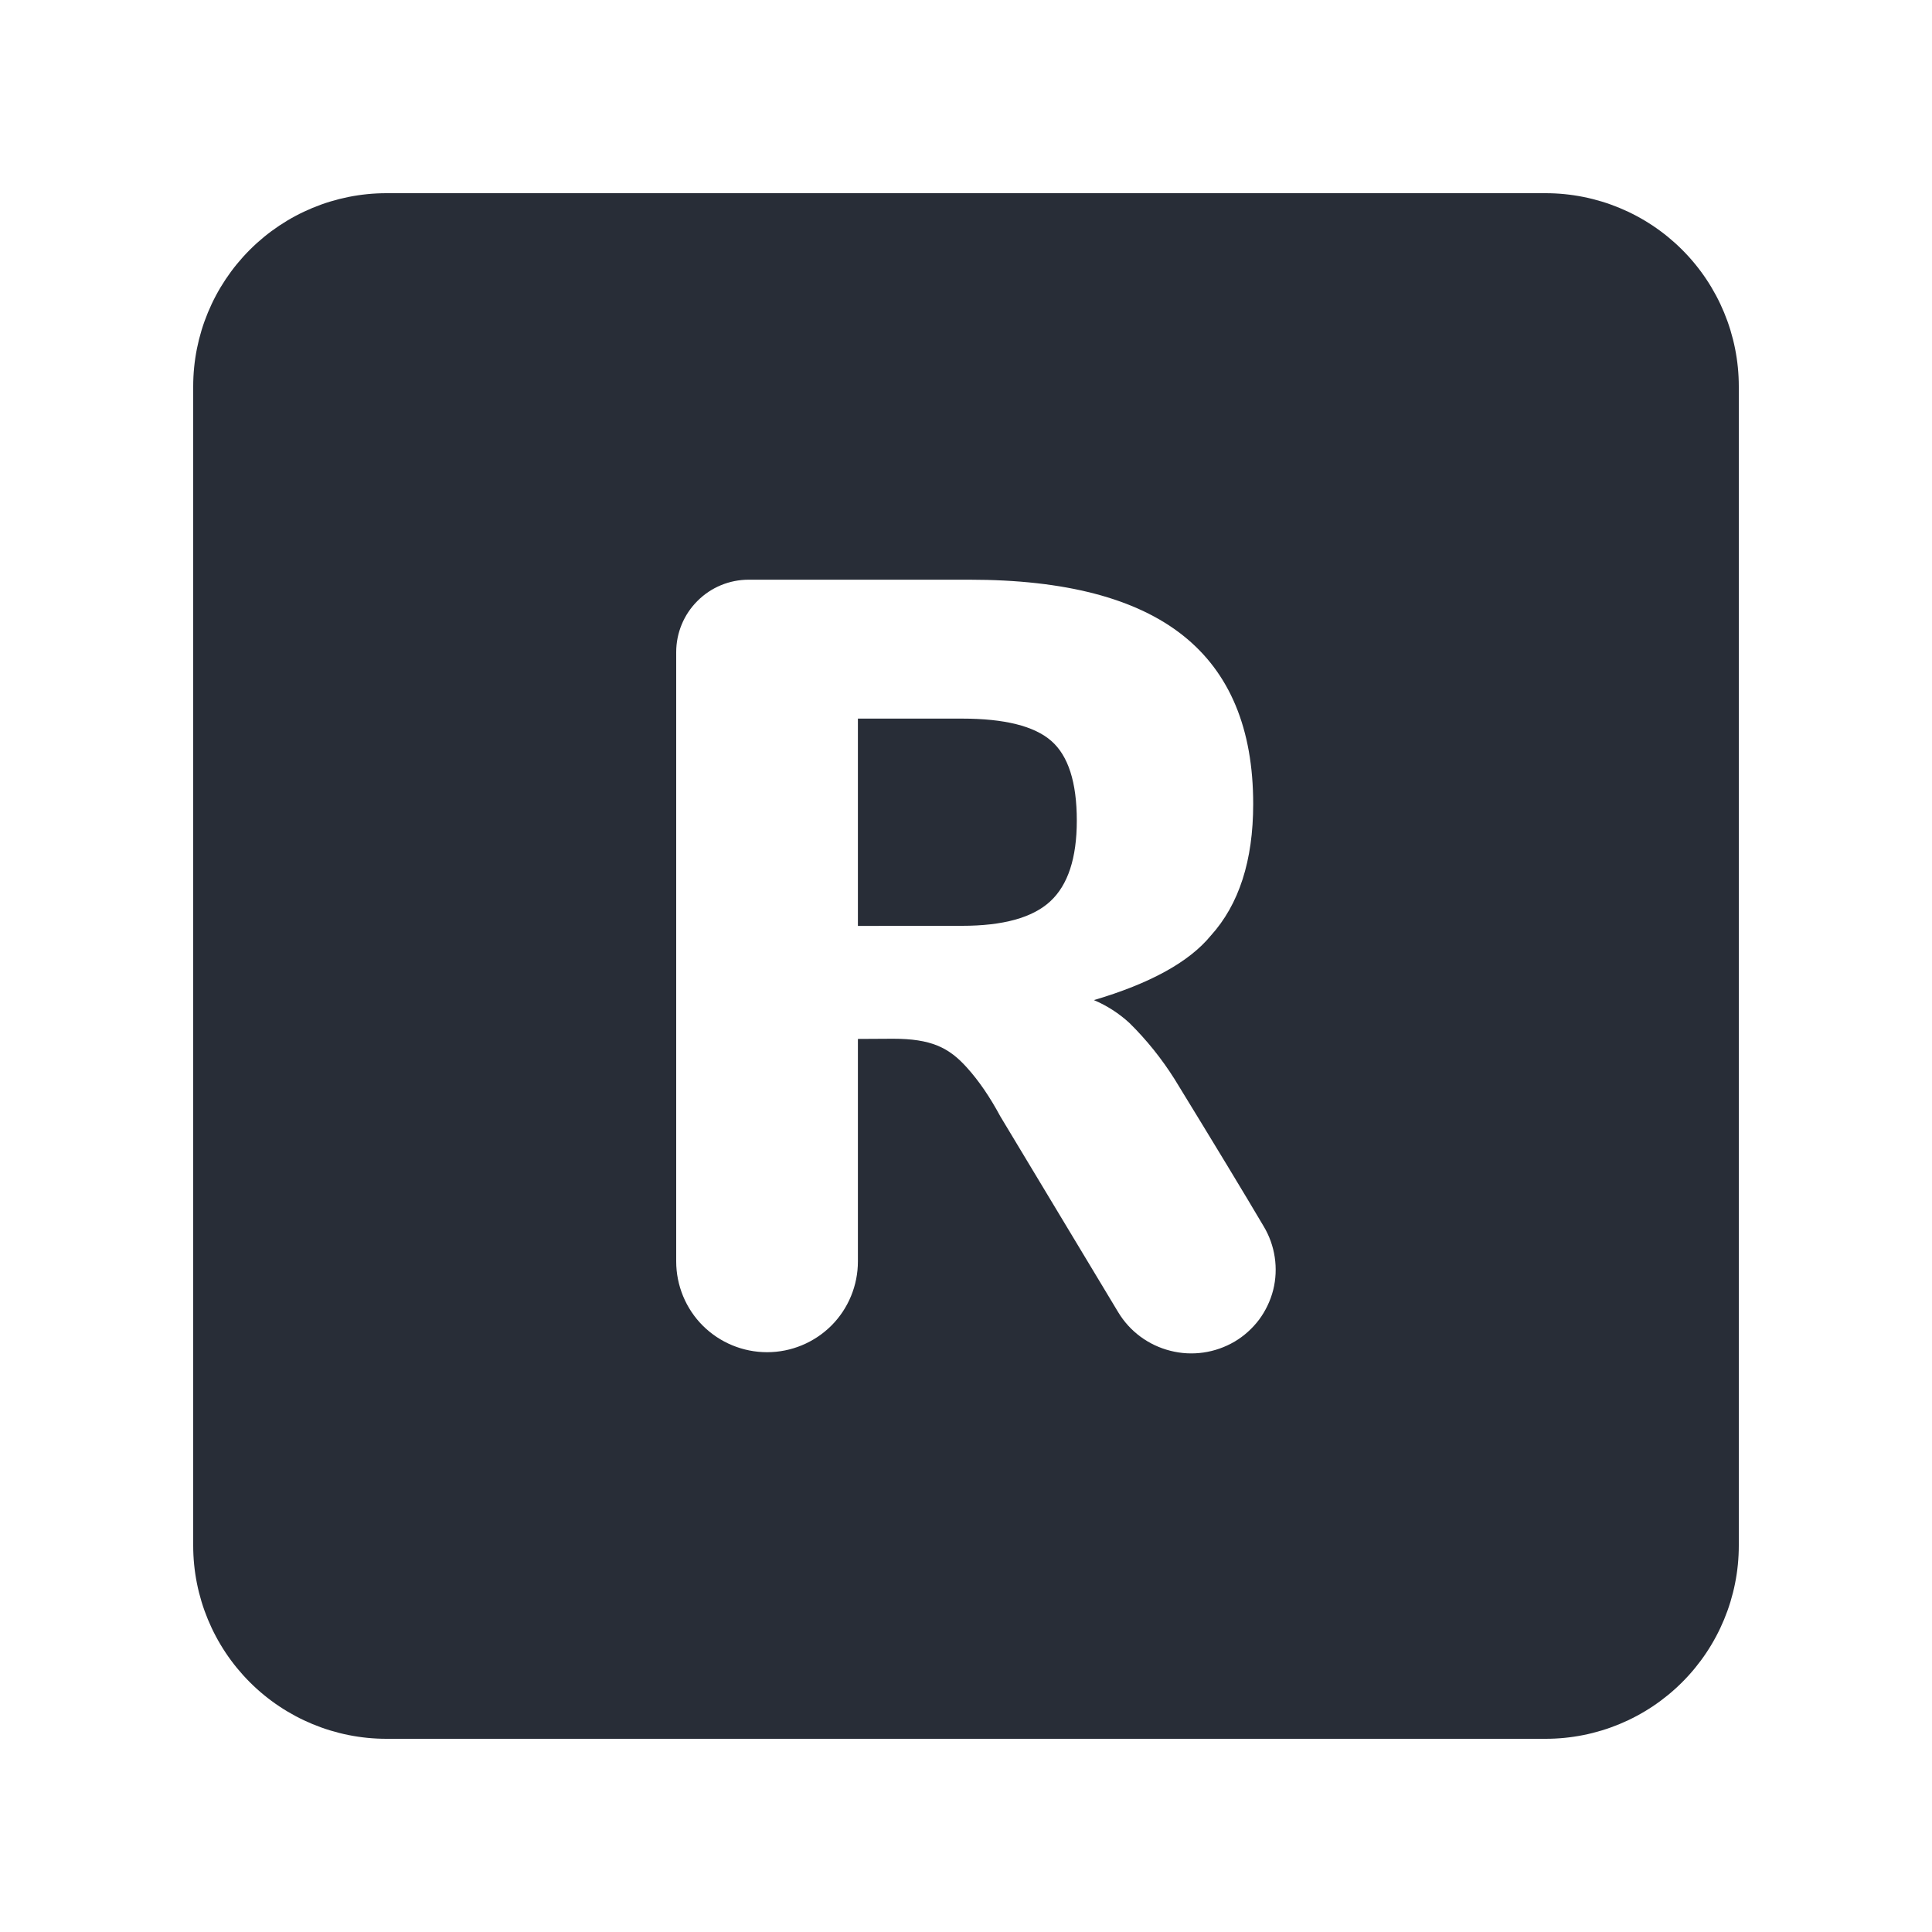 <svg width="20" height="20" viewBox="0 0 20 20" fill="none" xmlns="http://www.w3.org/2000/svg">
<path fill-rule="evenodd" clip-rule="evenodd" d="M16 2C16.53 2 17.039 2.211 17.414 2.586C17.789 2.961 18 3.47 18 4V16C18 16.53 17.789 17.039 17.414 17.414C17.039 17.789 16.53 18 16 18H4C3.47 18 2.961 17.789 2.586 17.414C2.211 17.039 2 16.53 2 16V4C2 3.47 2.211 2.961 2.586 2.586C2.961 2.211 3.47 2 4 2H16ZM9.959 7.439C10.399 7.439 10.707 7.516 10.883 7.67C11.059 7.824 11.147 8.099 11.147 8.495C11.147 8.884 11.055 9.162 10.872 9.331C10.689 9.5 10.384 9.584 9.959 9.584L8.881 9.585V7.439H9.959ZM10.036 6.001H7.75C7.551 6.001 7.36 6.08 7.22 6.221C7.079 6.361 7 6.552 7 6.751V13.058C7 13.307 7.099 13.547 7.275 13.723C7.452 13.899 7.691 13.998 7.941 13.998C8.19 13.998 8.429 13.899 8.606 13.723C8.782 13.547 8.881 13.307 8.881 13.058V10.755L9.244 10.753C9.637 10.753 9.822 10.843 10.008 11.05C10.133 11.188 10.248 11.357 10.355 11.556L11.575 13.583C11.695 13.783 11.889 13.926 12.115 13.983C12.341 14.041 12.58 14.006 12.781 13.888C12.879 13.83 12.965 13.752 13.034 13.661C13.102 13.569 13.152 13.464 13.18 13.354C13.208 13.242 13.213 13.127 13.196 13.014C13.179 12.901 13.14 12.792 13.081 12.694C12.881 12.355 12.574 11.848 12.159 11.171C12.026 10.96 11.869 10.764 11.691 10.589C11.583 10.49 11.459 10.41 11.324 10.353C11.906 10.181 12.309 9.959 12.533 9.687C12.826 9.364 12.973 8.909 12.973 8.323C12.973 7.545 12.731 6.964 12.247 6.579C11.763 6.194 11.026 6.001 10.036 6.001Z" fill="#282D37"/>
</svg>
